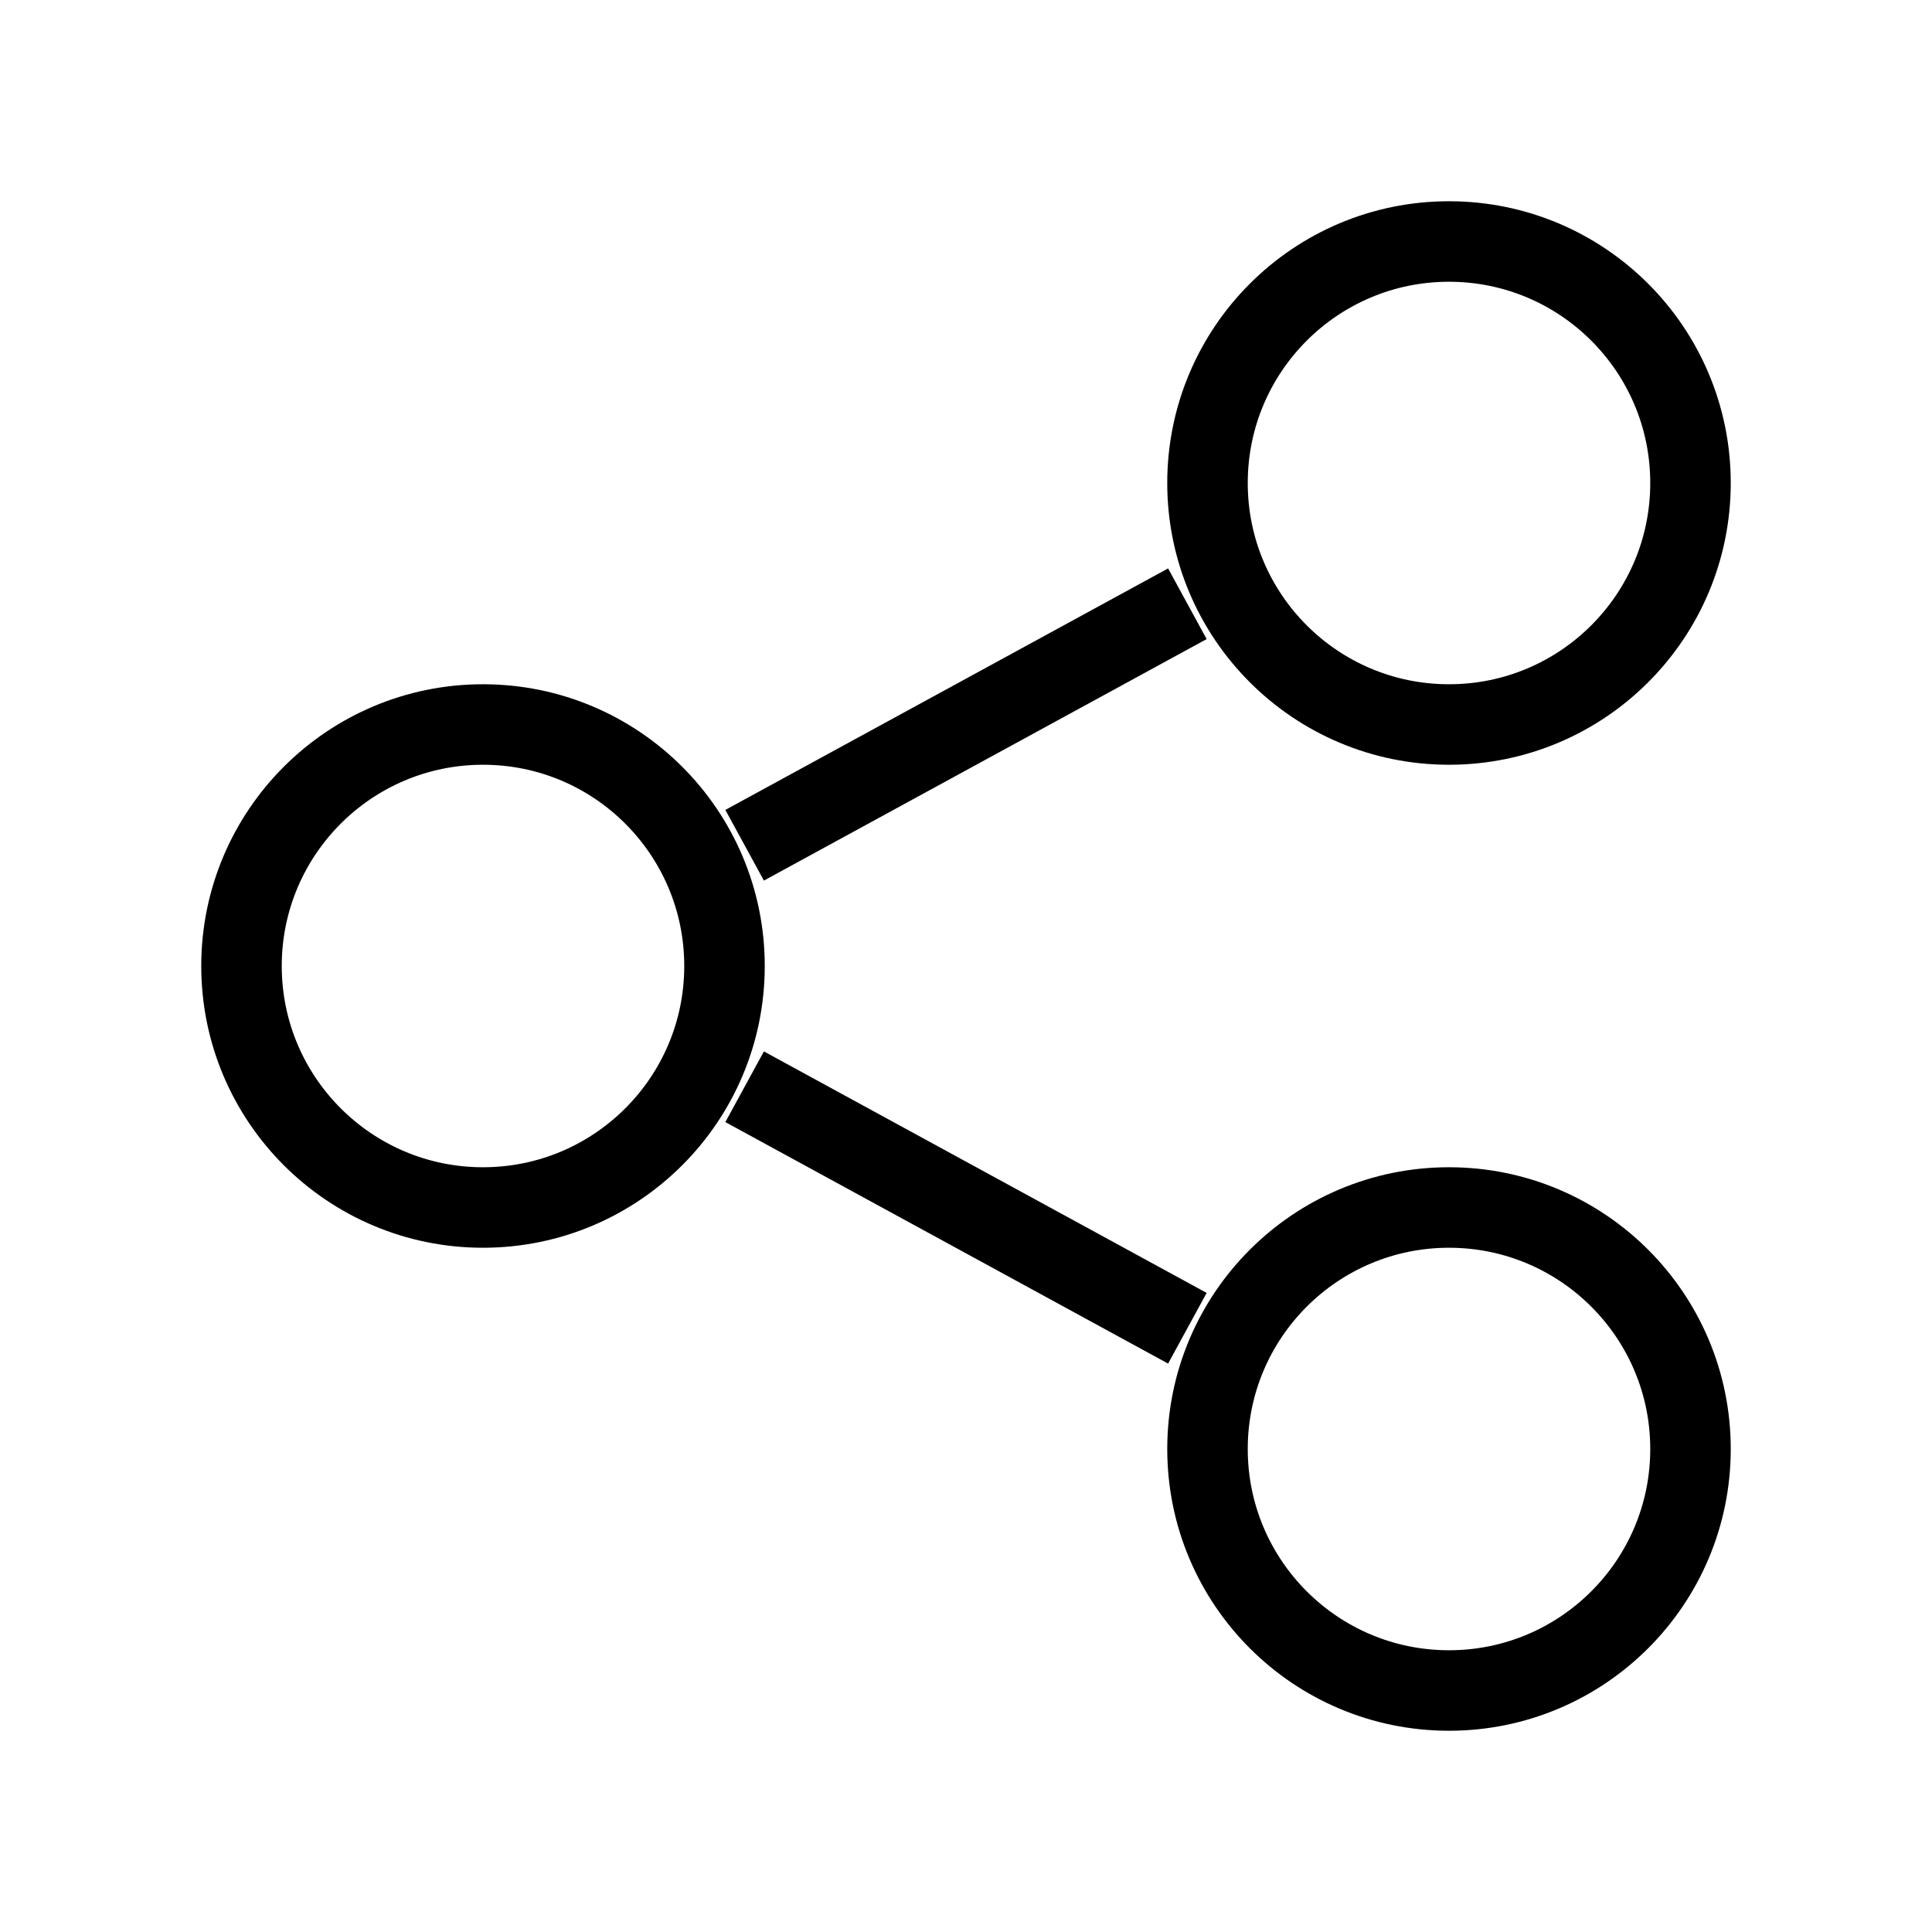 <svg width="48" height="48" viewBox="0 0 48 48" fill="none" xmlns="http://www.w3.org/2000/svg">
<circle cx="36" cy="12" r="6" stroke="currentColor" stroke-width="2"/>
<circle cx="12" cy="24" r="6" stroke="currentColor" stroke-width="2"/>
<circle cx="36" cy="36" r="6" stroke="currentColor" stroke-width="2"/>
<path d="M18.5 21L29.5 15" stroke="currentColor" stroke-width="2"/>
<path d="M18.5 27L29.5 33" stroke="currentColor" stroke-width="2"/>
</svg>
